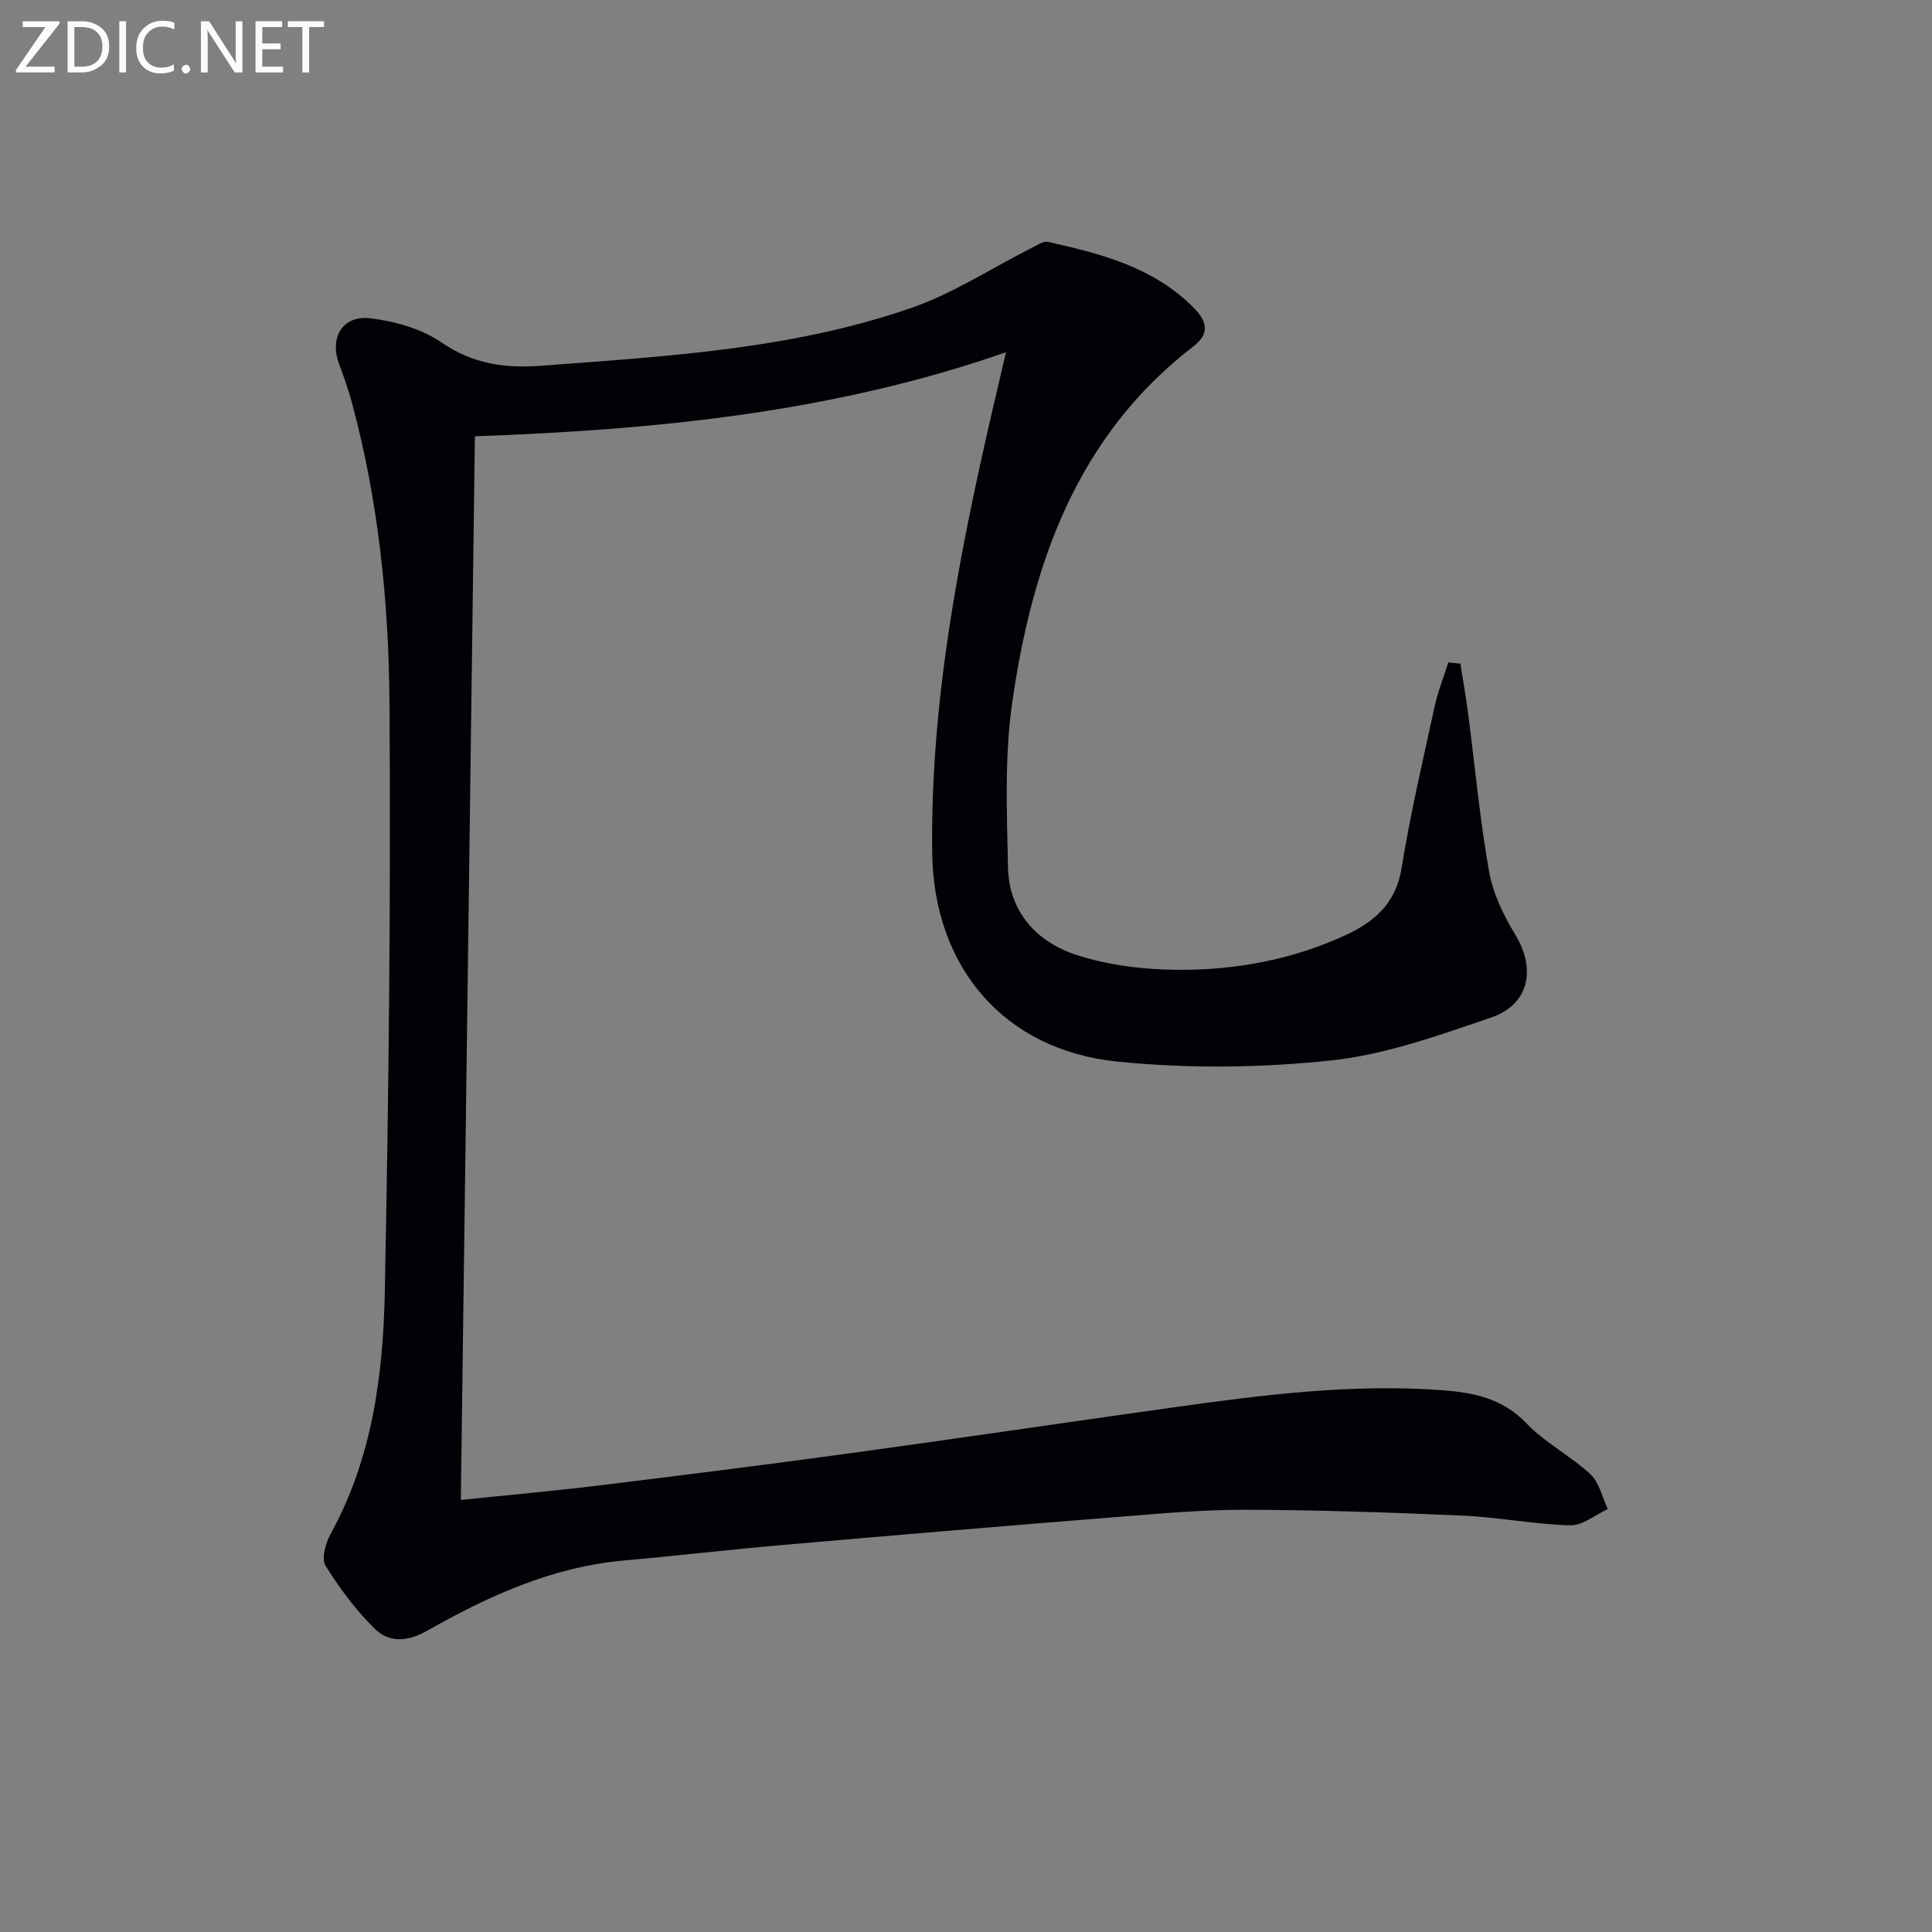 <svg enable-background="new 0 0 400 400" viewBox="0 0 400 400" xmlns="http://www.w3.org/2000/svg"><rect x="0" y="0" width="400" height="400" fill="#808080" stroke="none"/><path d="m302.35 137.4c.55 3.49 1.18 6.97 1.63 10.47 1.41 10.86 2.4 21.78 4.31 32.55.82 4.6 3.04 9.15 5.49 13.2 4.26 7.06 2.81 14.38-5.08 17.06-10.81 3.67-21.85 7.68-33.07 8.87-14.6 1.55-29.61 1.72-44.21.25-23.6-2.37-38.12-19.61-38.42-43.26-.39-30.98 5.45-61.13 12.36-91.13.92-3.99 1.87-7.97 2.92-12.48-35.85 12.48-72.41 16.05-109.96 17.4-.97 73.29-1.94 146.43-2.91 220.22 9.89-1.03 19.25-1.86 28.57-3 17.3-2.11 34.6-4.29 51.87-6.65 22.37-3.06 44.7-6.38 67.06-9.51 18.42-2.58 36.87-4.94 55.55-3.57 6.54.48 12.6 1.65 17.58 6.87 3.85 4.04 9.11 6.7 13.23 10.53 1.85 1.72 2.45 4.78 3.62 7.22-2.61 1.19-5.25 3.43-7.83 3.36-7.43-.2-14.83-1.68-22.26-2.01-14.94-.66-29.9-1.16-44.85-1.21-8.79-.03-17.59.77-26.37 1.47-23.19 1.85-46.37 3.8-69.54 5.82-10.93.95-21.83 2.23-32.75 3.2-14.94 1.32-28.19 7.36-40.97 14.62-3.86 2.19-7.73 2.44-10.62-.37-3.96-3.87-7.37-8.44-10.3-13.15-.9-1.44 0-4.66 1.03-6.54 8.61-15.64 10.89-32.82 11.24-50.12.81-40.63 1.26-81.27.97-121.91-.15-20.91-2.26-41.8-7.76-62.15-.73-2.72-1.66-5.39-2.65-8.02-2.06-5.48.62-10.21 6.43-9.53 5.09.59 10.61 2.17 14.78 5.02 6.53 4.47 13.15 5.37 20.67 4.8 25.85-1.95 51.82-3.39 76.55-11.96 8.67-3 16.57-8.21 24.84-12.38 1.13-.57 2.51-1.52 3.54-1.29 10.9 2.45 21.68 5.19 30 13.53 2.95 2.96 3.48 5.44.01 8.12-24.13 18.58-33.32 44.97-37.46 73.55-1.63 11.26-1.14 22.89-.89 34.34.2 9.17 5.95 15.41 14.17 18.08 6.61 2.16 13.89 3.02 20.89 3.08 11.86.1 23.5-2.04 34.42-6.99 6.1-2.76 10.78-6.53 11.99-14 1.82-11.27 4.44-22.42 6.87-33.59.67-3.08 1.87-6.04 2.82-9.06.82.1 1.65.18 2.49.25z" fill="#010106"/><g fill="#fafbfa"><path d="m12.4 4.8-7.1 9h6v1.2h-8v-.5l6.1-8.9h-4.7v-1.2h7.6v.4z"/><path d="m14 14v-9.6h3c1.6 0 2.9.5 4 1.4s1.6 2.2 1.6 3.8-.5 3-1.6 3.9-2.4 1.5-4 1.5h-3zm1.4-8.4v8.2h1.6c1.3 0 2.4-.4 3.1-1.1s1.1-1.8 1.1-3.1-.4-2.3-1.2-3-1.8-1-3.1-1z"/><path d="m26.1 4.4v10.6h-1.4v-10.6z"/><path d="m36.1 14.6c-.8.4-1.8.6-2.9.6-1.5 0-2.7-.5-3.6-1.4s-1.4-2.2-1.4-3.8c0-1.7.5-3.1 1.5-4.1s2.3-1.6 3.9-1.6c1 0 1.8.1 2.5.4v1.4c-.8-.4-1.6-.6-2.5-.6-1.2 0-2.1.4-2.9 1.2s-1.1 1.8-1.1 3.2c0 1.3.3 2.3 1 3s1.6 1.1 2.7 1.1c1 0 2-.2 2.7-.7v1.3z"/><path d="m37.6 14.3c0-.2.1-.5.3-.6s.4-.3.6-.3c.3 0 .5.1.6.3s.3.4.3.6-.1.4-.3.6-.4.3-.6.3c-.3 0-.5-.1-.6-.3s-.3-.4-.3-.6z"/><path d="m50.2 15h-1.6l-5.3-8.2c-.2-.2-.3-.5-.4-.7 0 .2.1.7.1 1.5v7.4h-1.4v-10.6h1.7l5.2 8.1c.2.4.4.6.4.7 0-.3-.1-.8-.1-1.5v-7.3h1.4z"/><path d="m58.6 15h-5.7v-10.6h5.5v1.2h-4.1v3.4h3.8v1.2h-3.8v3.6h4.3z"/><path d="m67.1 5.6h-3.1v9.4h-1.4v-9.4h-3v-1.2h7.5z"/></g></svg>